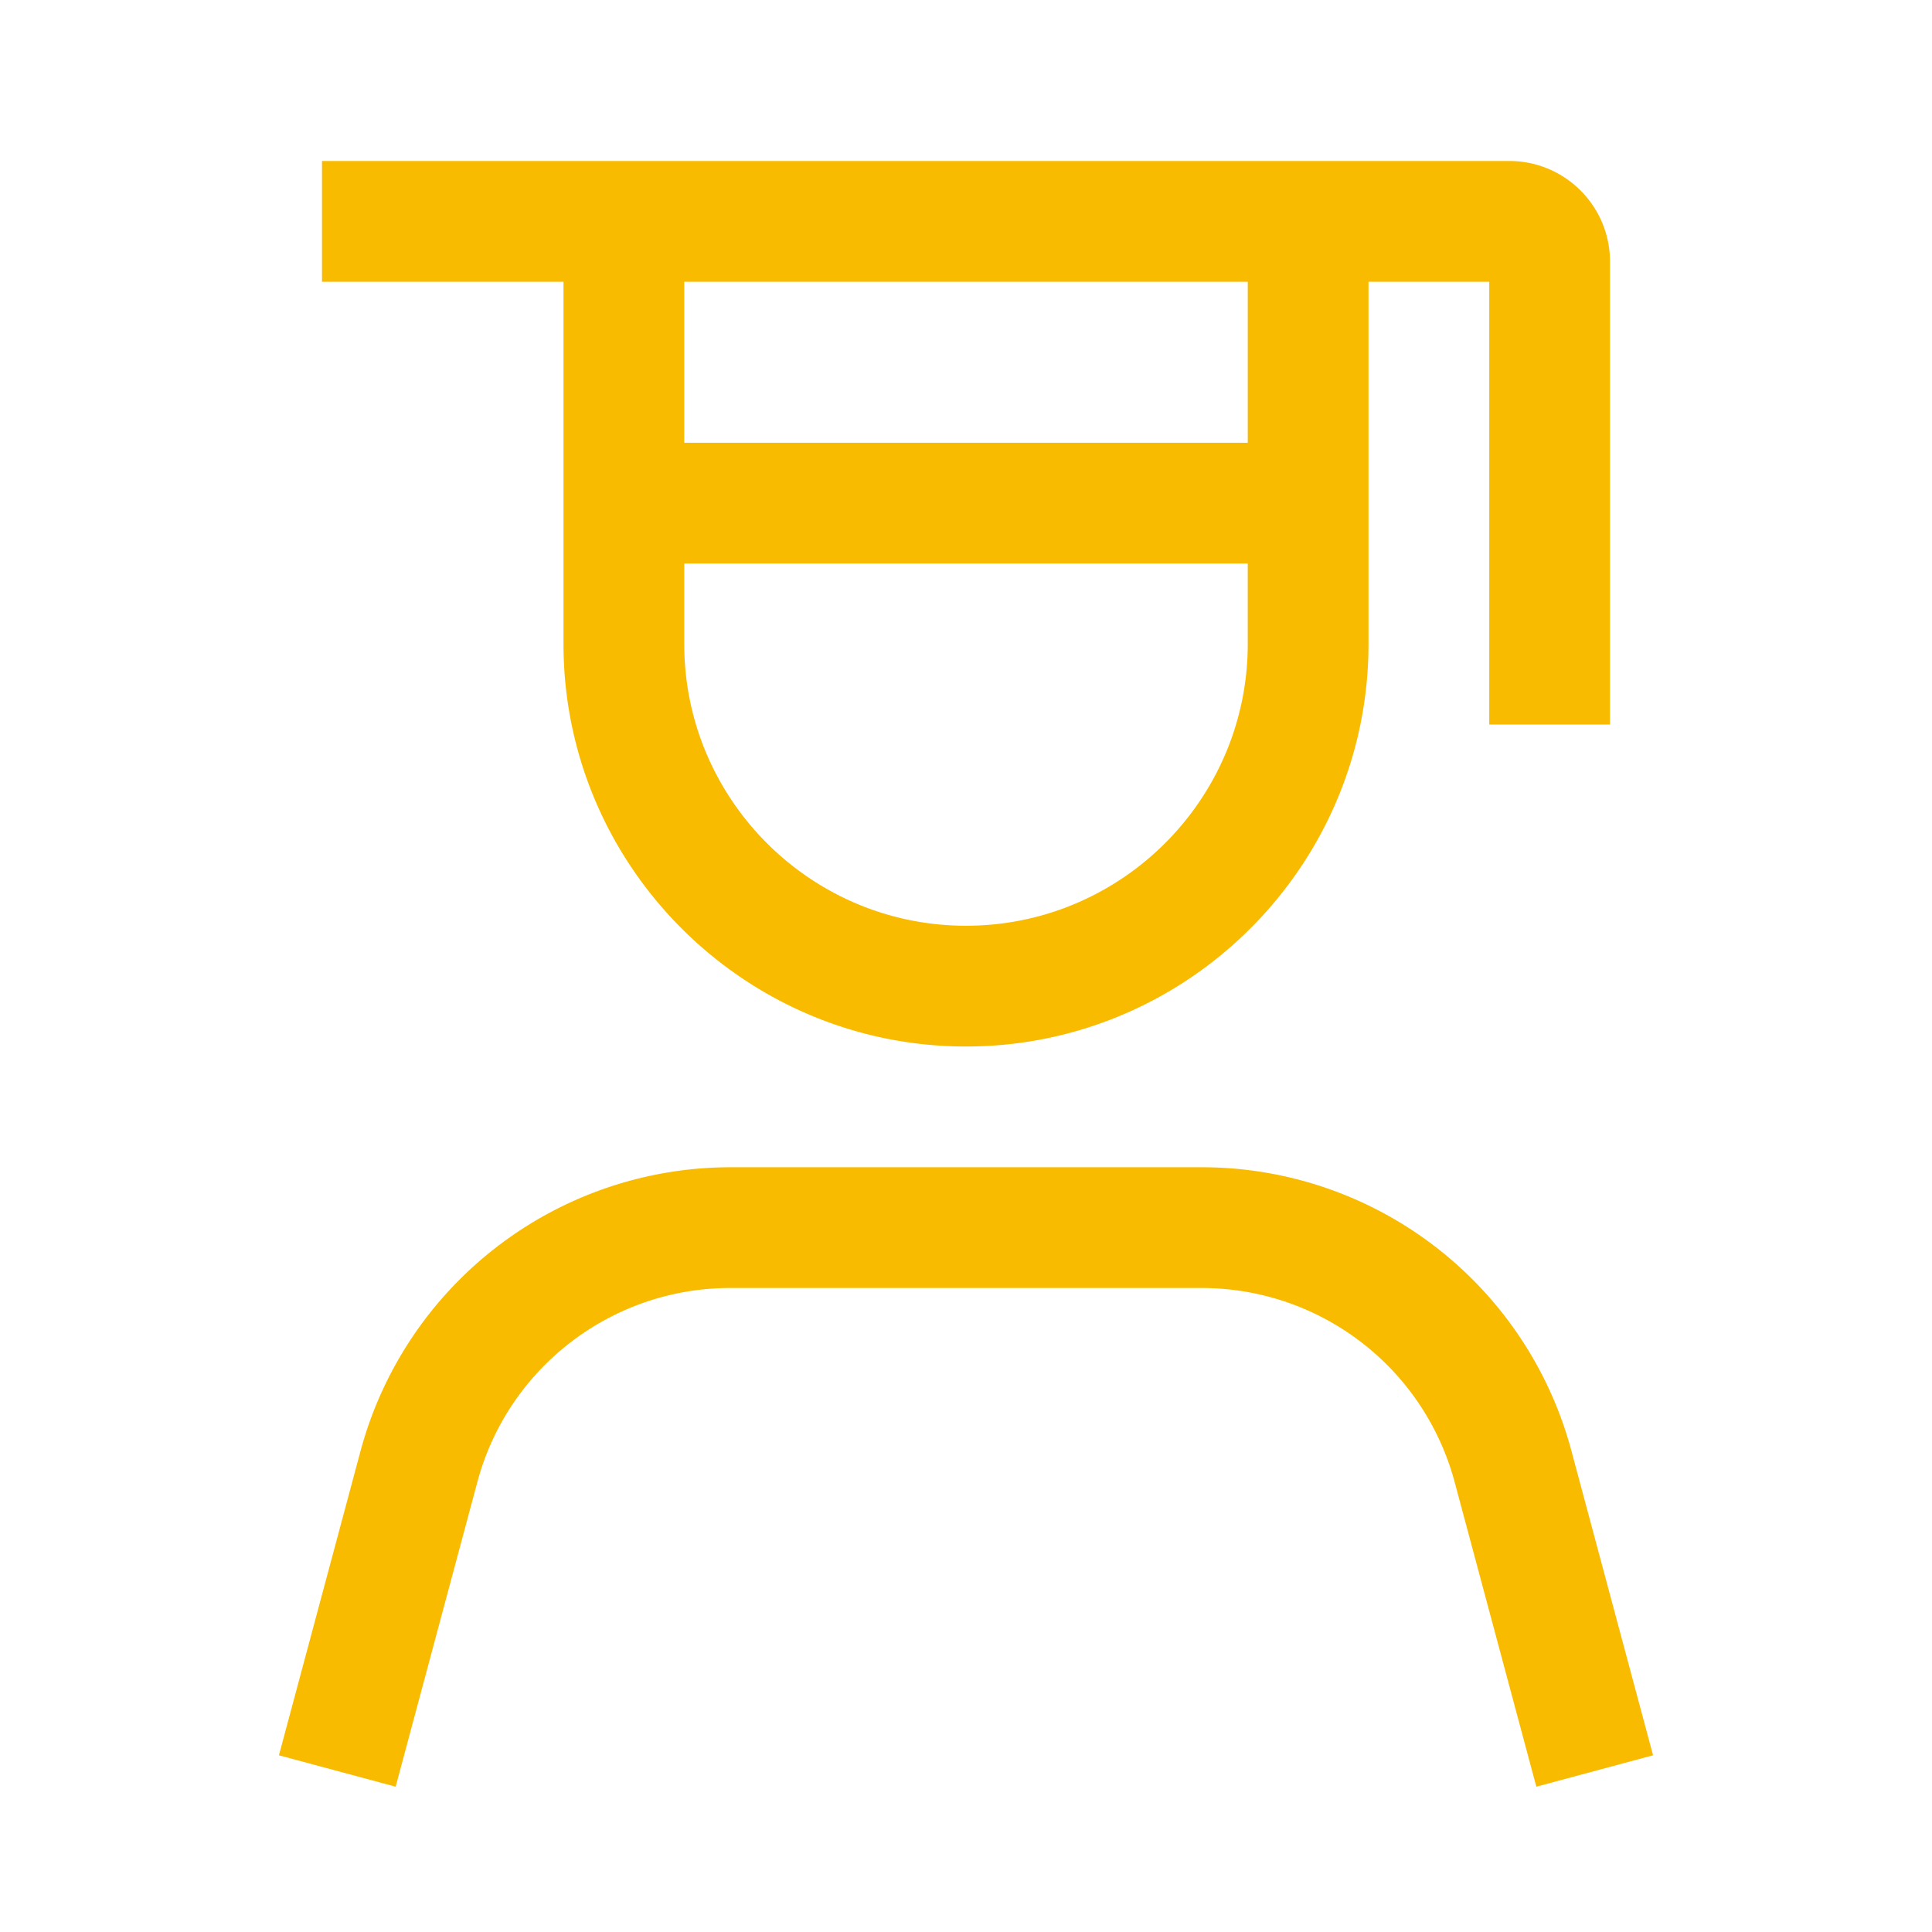 <svg width="24" height="24" fill="none" xmlns="http://www.w3.org/2000/svg"><path fill-rule="evenodd" clip-rule="evenodd" d="M12 13c-2.755 0-5-2.245-5-5V3.5H4V2h14.75c.69 0 1.25.56 1.25 1.25V9h-1.5V3.5H17V8c0 2.755-2.245 5-5 5ZM8.5 8c0 1.93 1.57 3.5 3.5 3.5s3.5-1.57 3.5-3.5V7h-7v1Zm0-2.5h7v-2h-7v2Zm6.43 9a4.752 4.752 0 0 1 4.59 3.52l1.015 3.785-1.45.39-1.015-3.785A3.253 3.253 0 0 0 14.93 16H9.07c-1.47 0-2.76.99-3.14 2.41l-1.015 3.785-1.45-.39L4.48 18.02a4.762 4.762 0 0 1 4.59-3.52h5.86Z" fill="#F9BB00"/></svg>